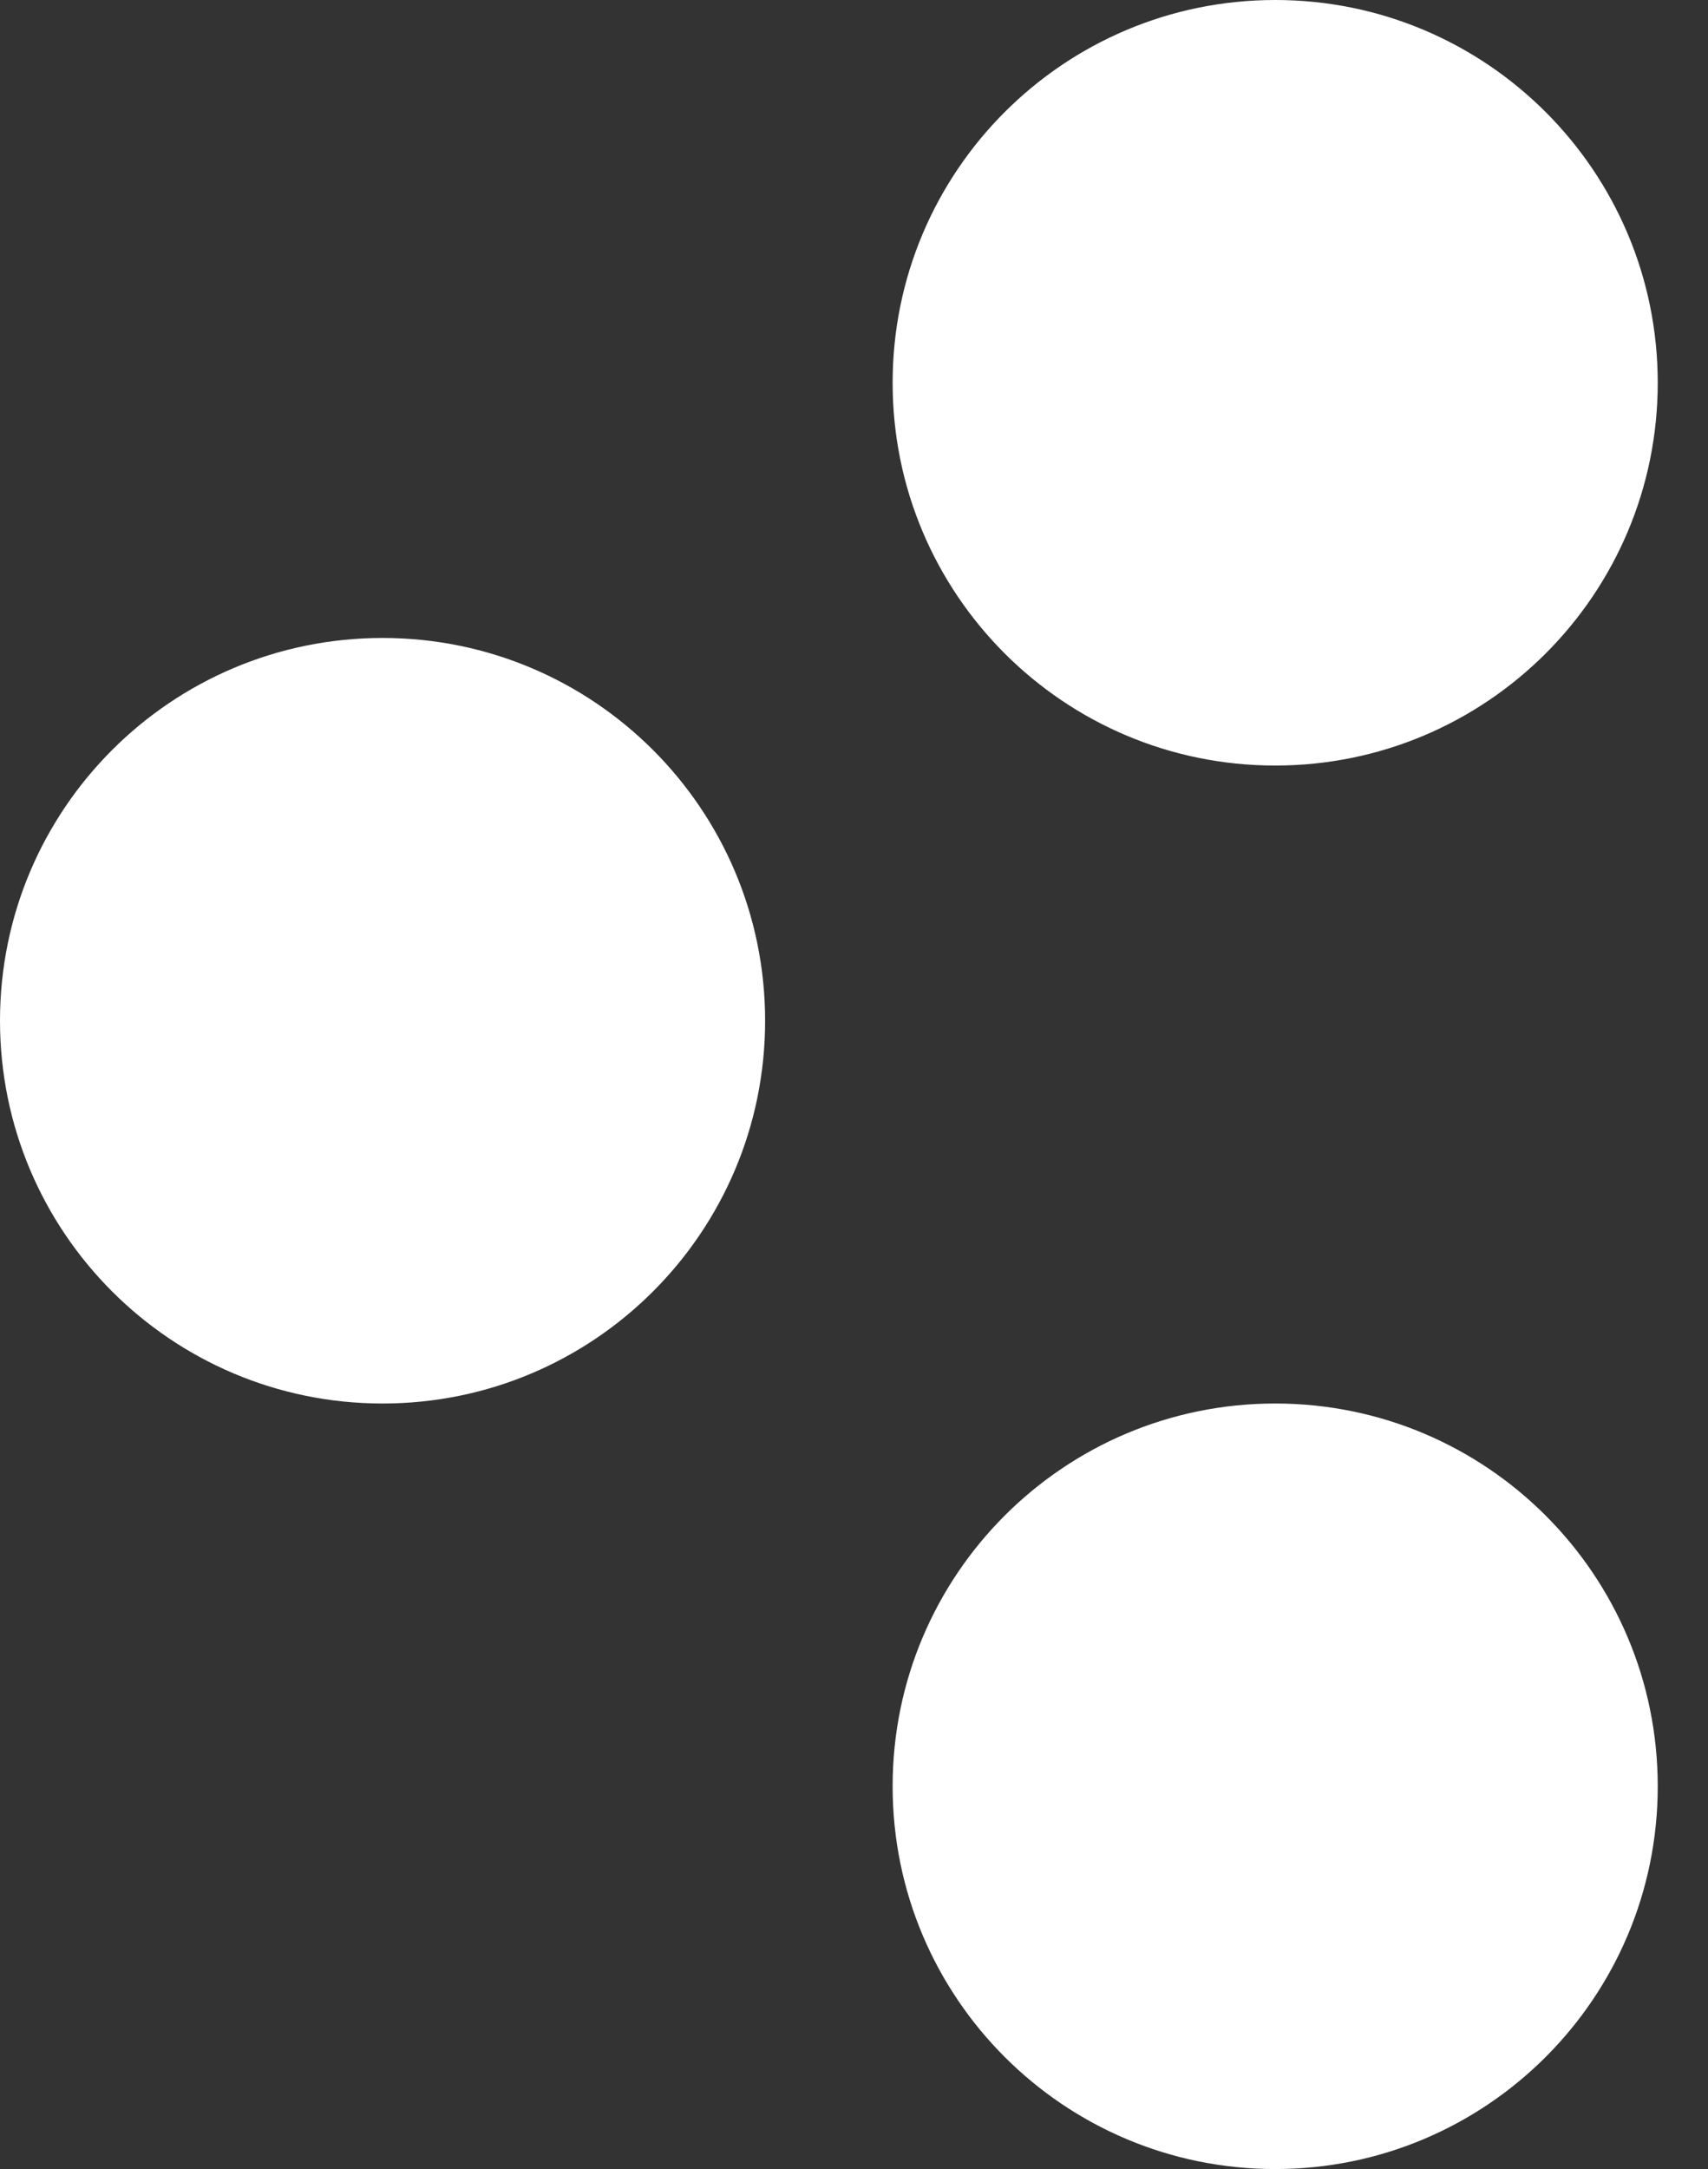 <svg width="26" height="33" viewBox="0 0 26 33" fill="none" xmlns="http://www.w3.org/2000/svg">
<rect x="0" y="0" width="26" height="33" fill="#333333" stroke="none"/>
<path fill-rule="evenodd" clip-rule="evenodd" d="M5.824 9.706C9.04 9.706 11.647 12.313 11.647 15.529C11.647 18.746 9.04 21.353 5.824 21.353C2.607 21.353 -6.23077e-07 18.746 -7.63664e-07 15.529C-9.0425e-07 12.313 2.607 9.706 5.824 9.706ZM19.412 21.353C22.628 21.353 25.235 23.96 25.235 27.177C25.235 30.393 22.628 33 19.412 33C16.195 33 13.588 30.393 13.588 27.177C13.588 23.96 16.195 21.353 19.412 21.353ZM25.235 5.824C25.235 2.607 22.628 -9.89102e-07 19.412 -8.48515e-07C16.195 -7.07929e-07 13.588 2.607 13.588 5.824C13.588 9.04 16.195 11.647 19.412 11.647C22.628 11.647 25.235 9.04 25.235 5.824Z" fill="white"/>
</svg>
